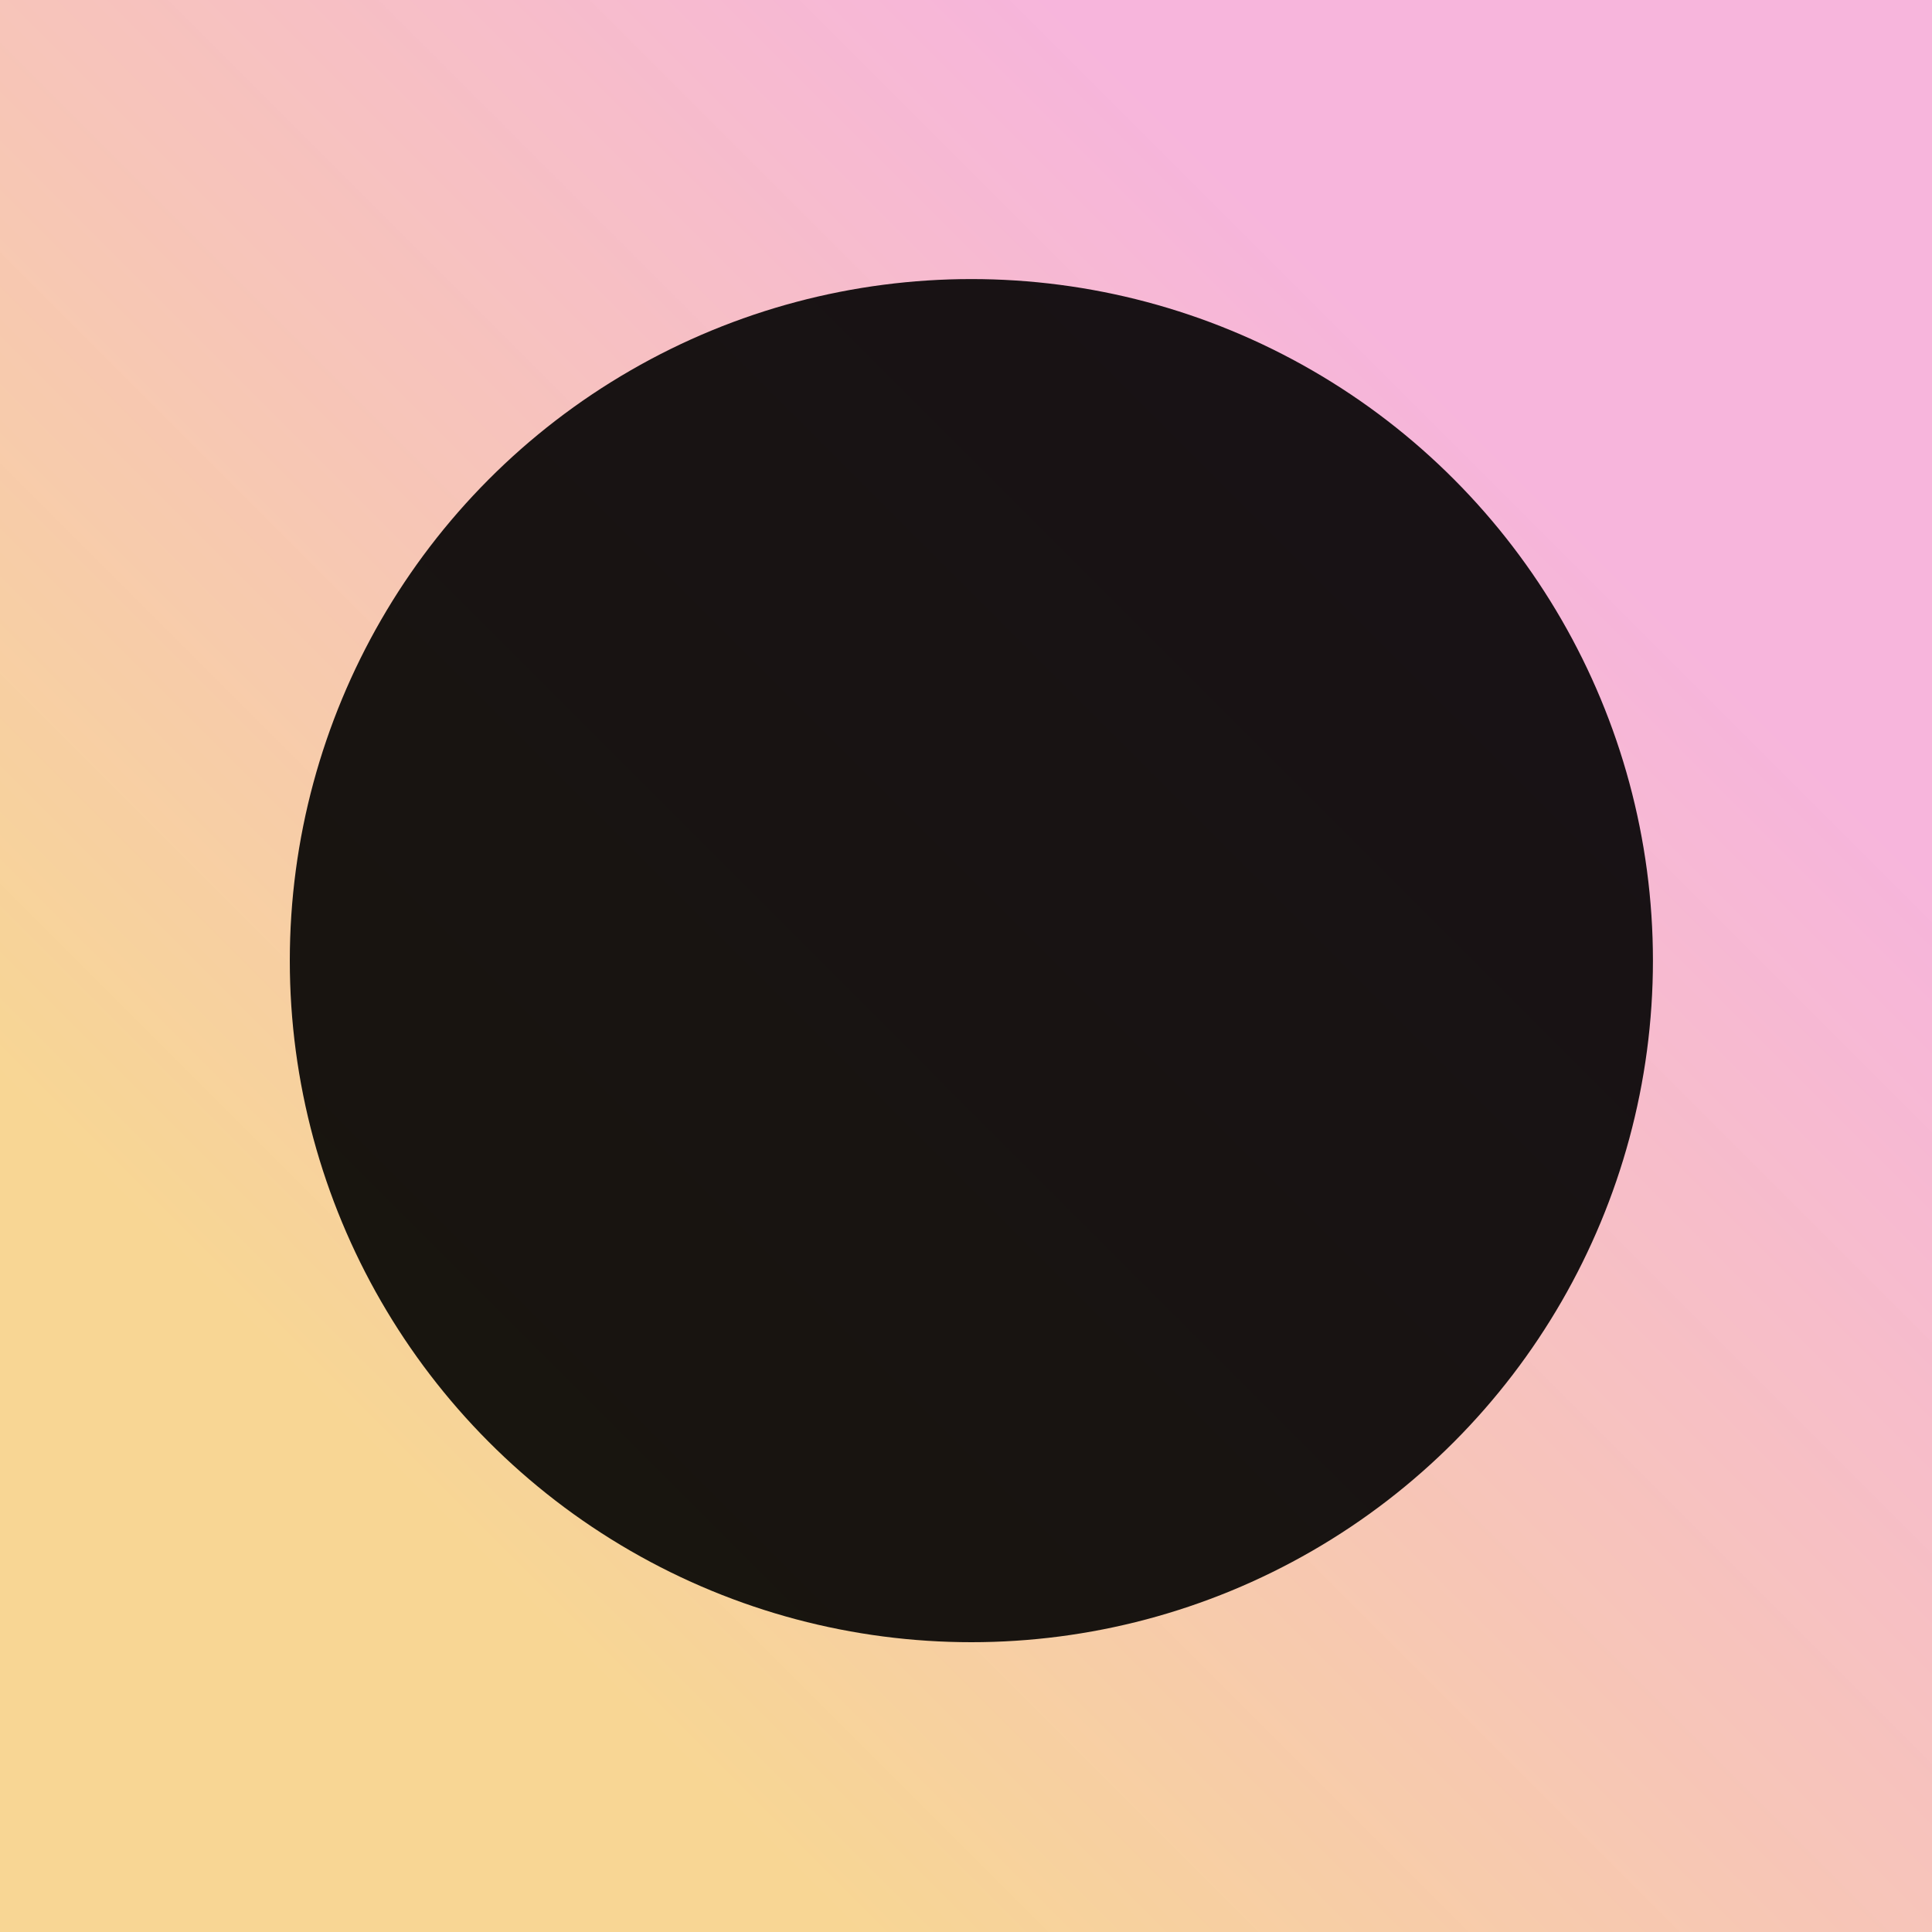 <svg width="180" height="180" viewBox="0 0 180 180" fill="none" xmlns="http://www.w3.org/2000/svg">
<rect x="0" y="0" width="180" height="180" fill="#333333" stroke="none"/>
<g clip-path="url(#clip0_506_38)">
<rect width="180" height="180" fill="white"/>
<rect width="180" height="180" fill="url(#paint0_linear_506_38)"/>
<circle cx="90.5" cy="89.5" r="63.5" fill="black" fill-opacity="0.9" style="mix-blend-mode:luminosity"/>
</g>
<defs>
<linearGradient id="paint0_linear_506_38" x1="40" y1="140" x2="140" y2="40" gradientUnits="userSpaceOnUse">
<stop stop-color="#EFA920" stop-opacity="0.48"/>
<stop offset="1" stop-color="#EC56B0" stop-opacity="0.44"/>
</linearGradient>
<clipPath id="clip0_506_38">
<rect width="180" height="180" fill="white"/>
</clipPath>
</defs>
</svg>
